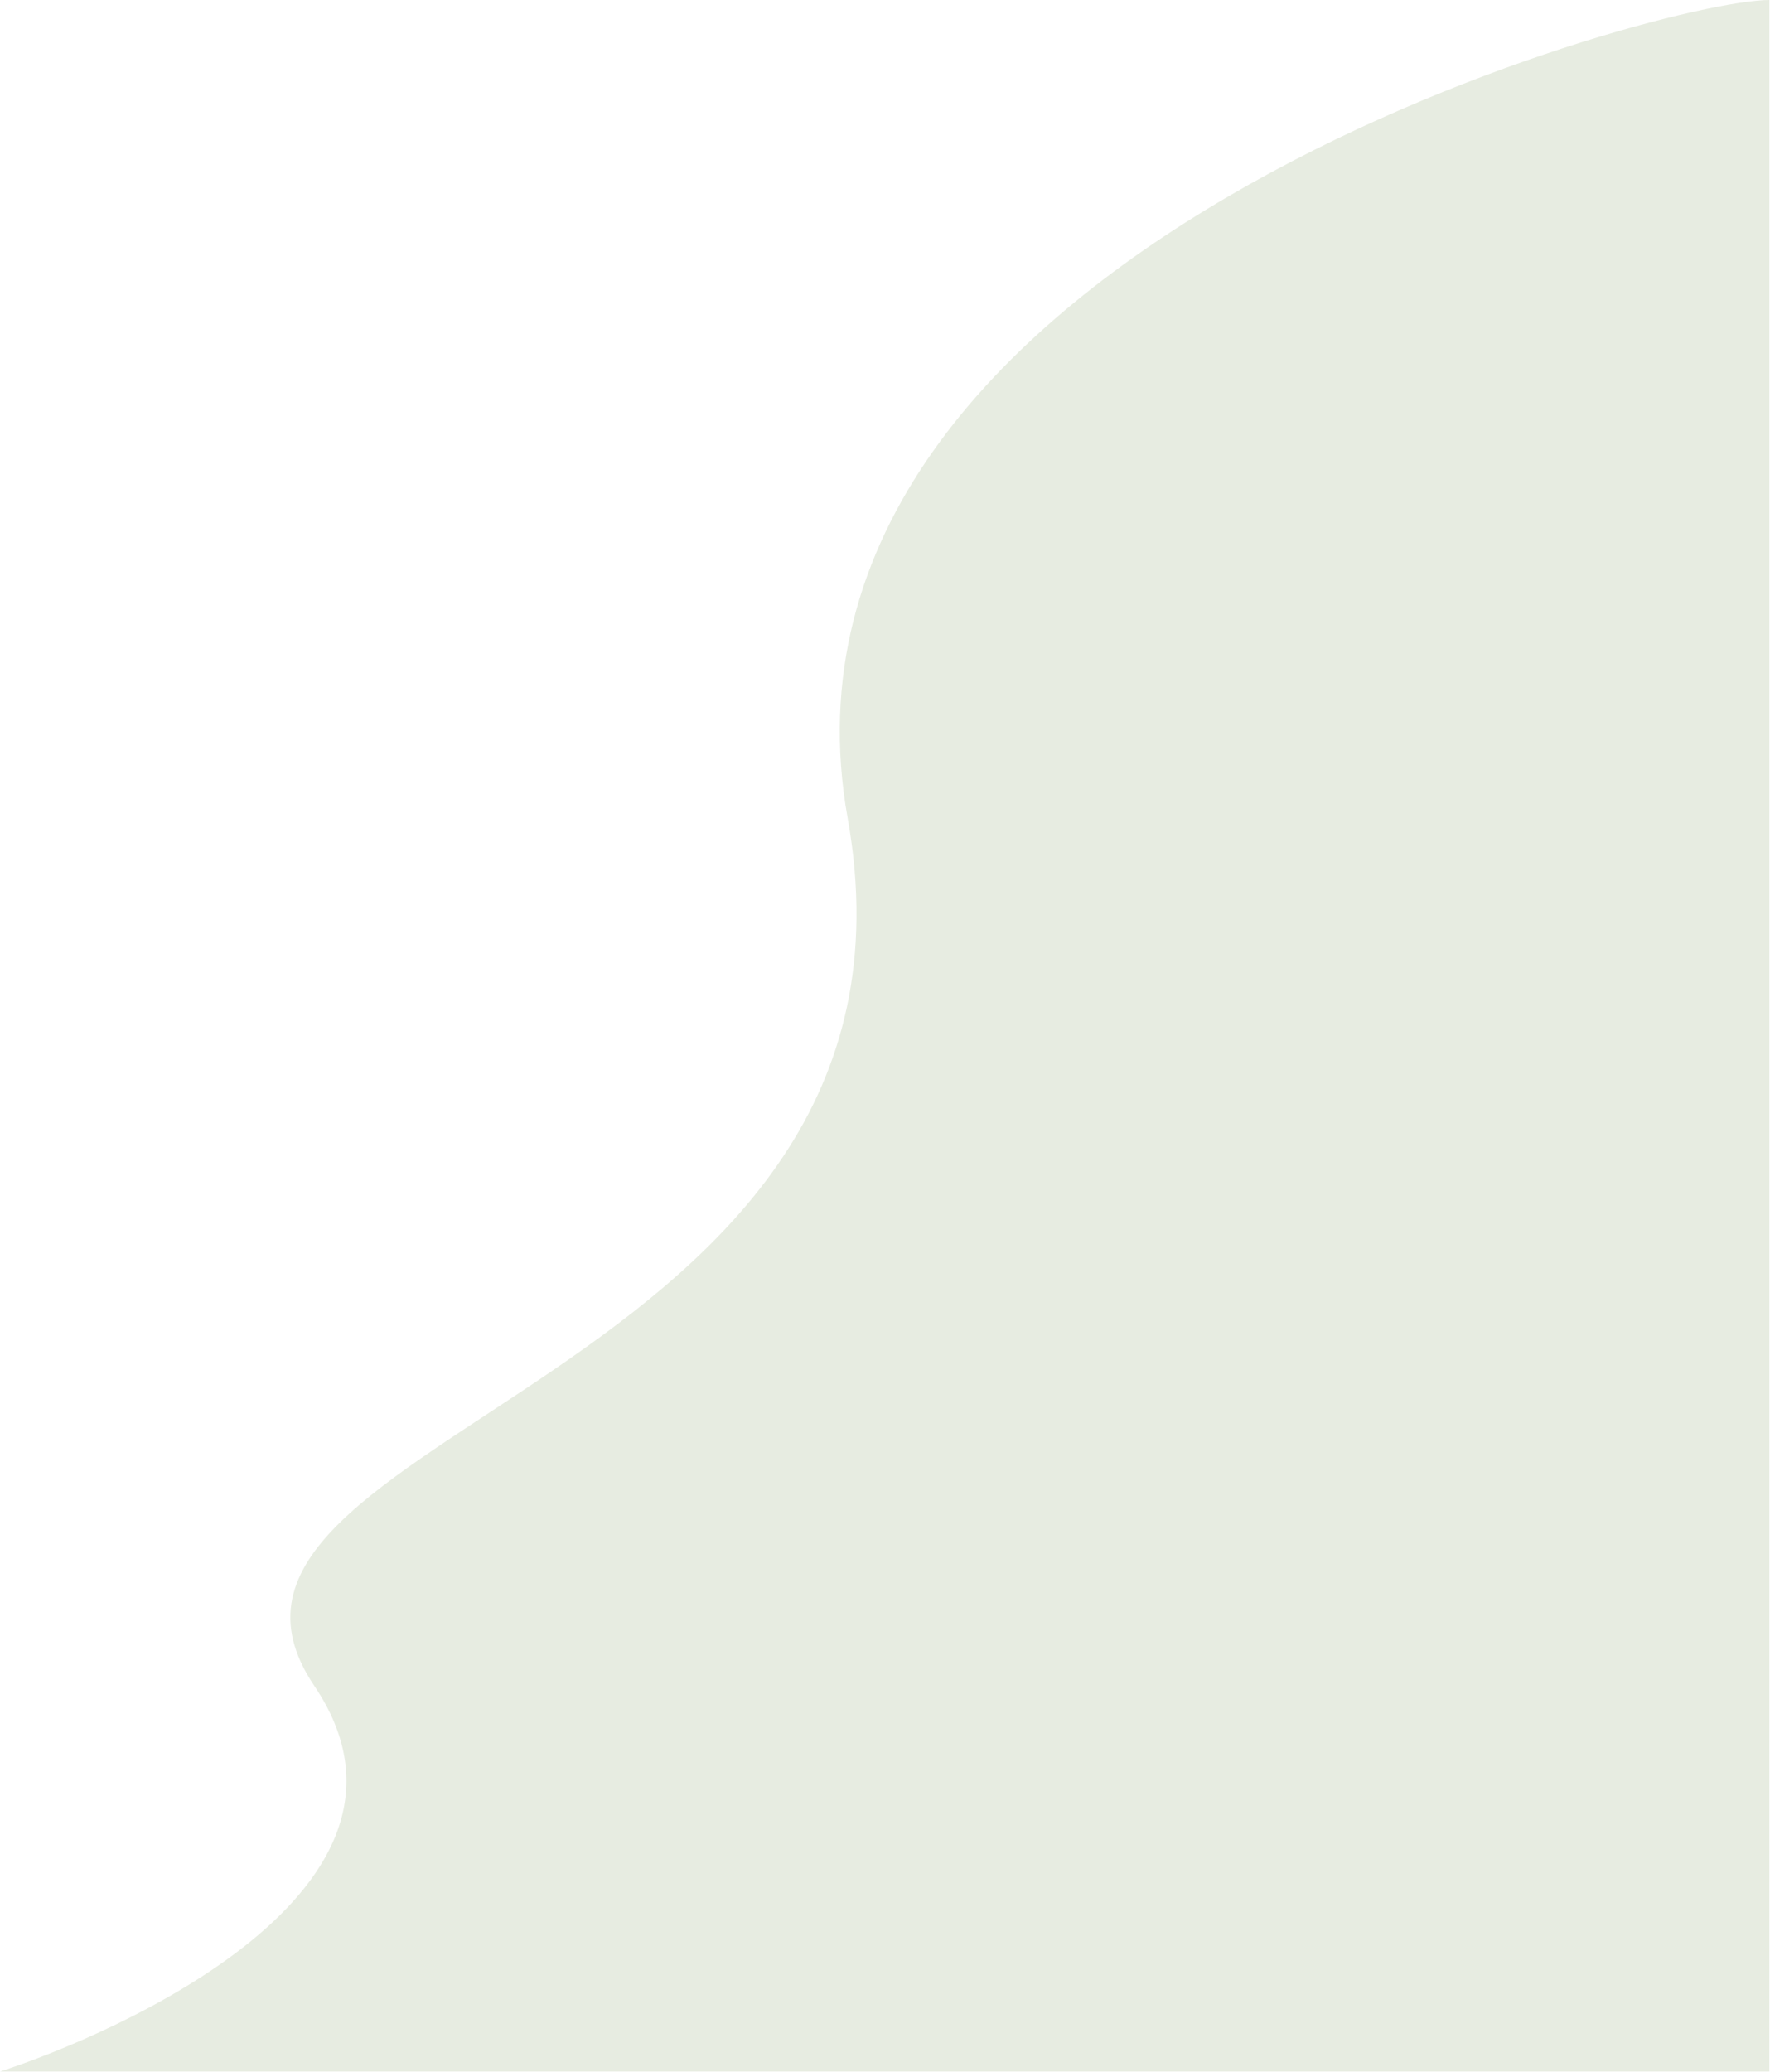 <?xml version="1.0" encoding="UTF-8"?> <svg xmlns="http://www.w3.org/2000/svg" width="1669" height="1953" viewBox="0 0 1669 1953" fill="none"> <path d="M296.332 1588.74C425.368 1780.01 107.53 1917.41 0 1952.3H1668.42V0C1560.55 0 703.738 237.672 799.282 771.019C894.826 1304.37 135.037 1349.65 296.332 1588.74Z" fill="#E7ECE1"></path> </svg> 